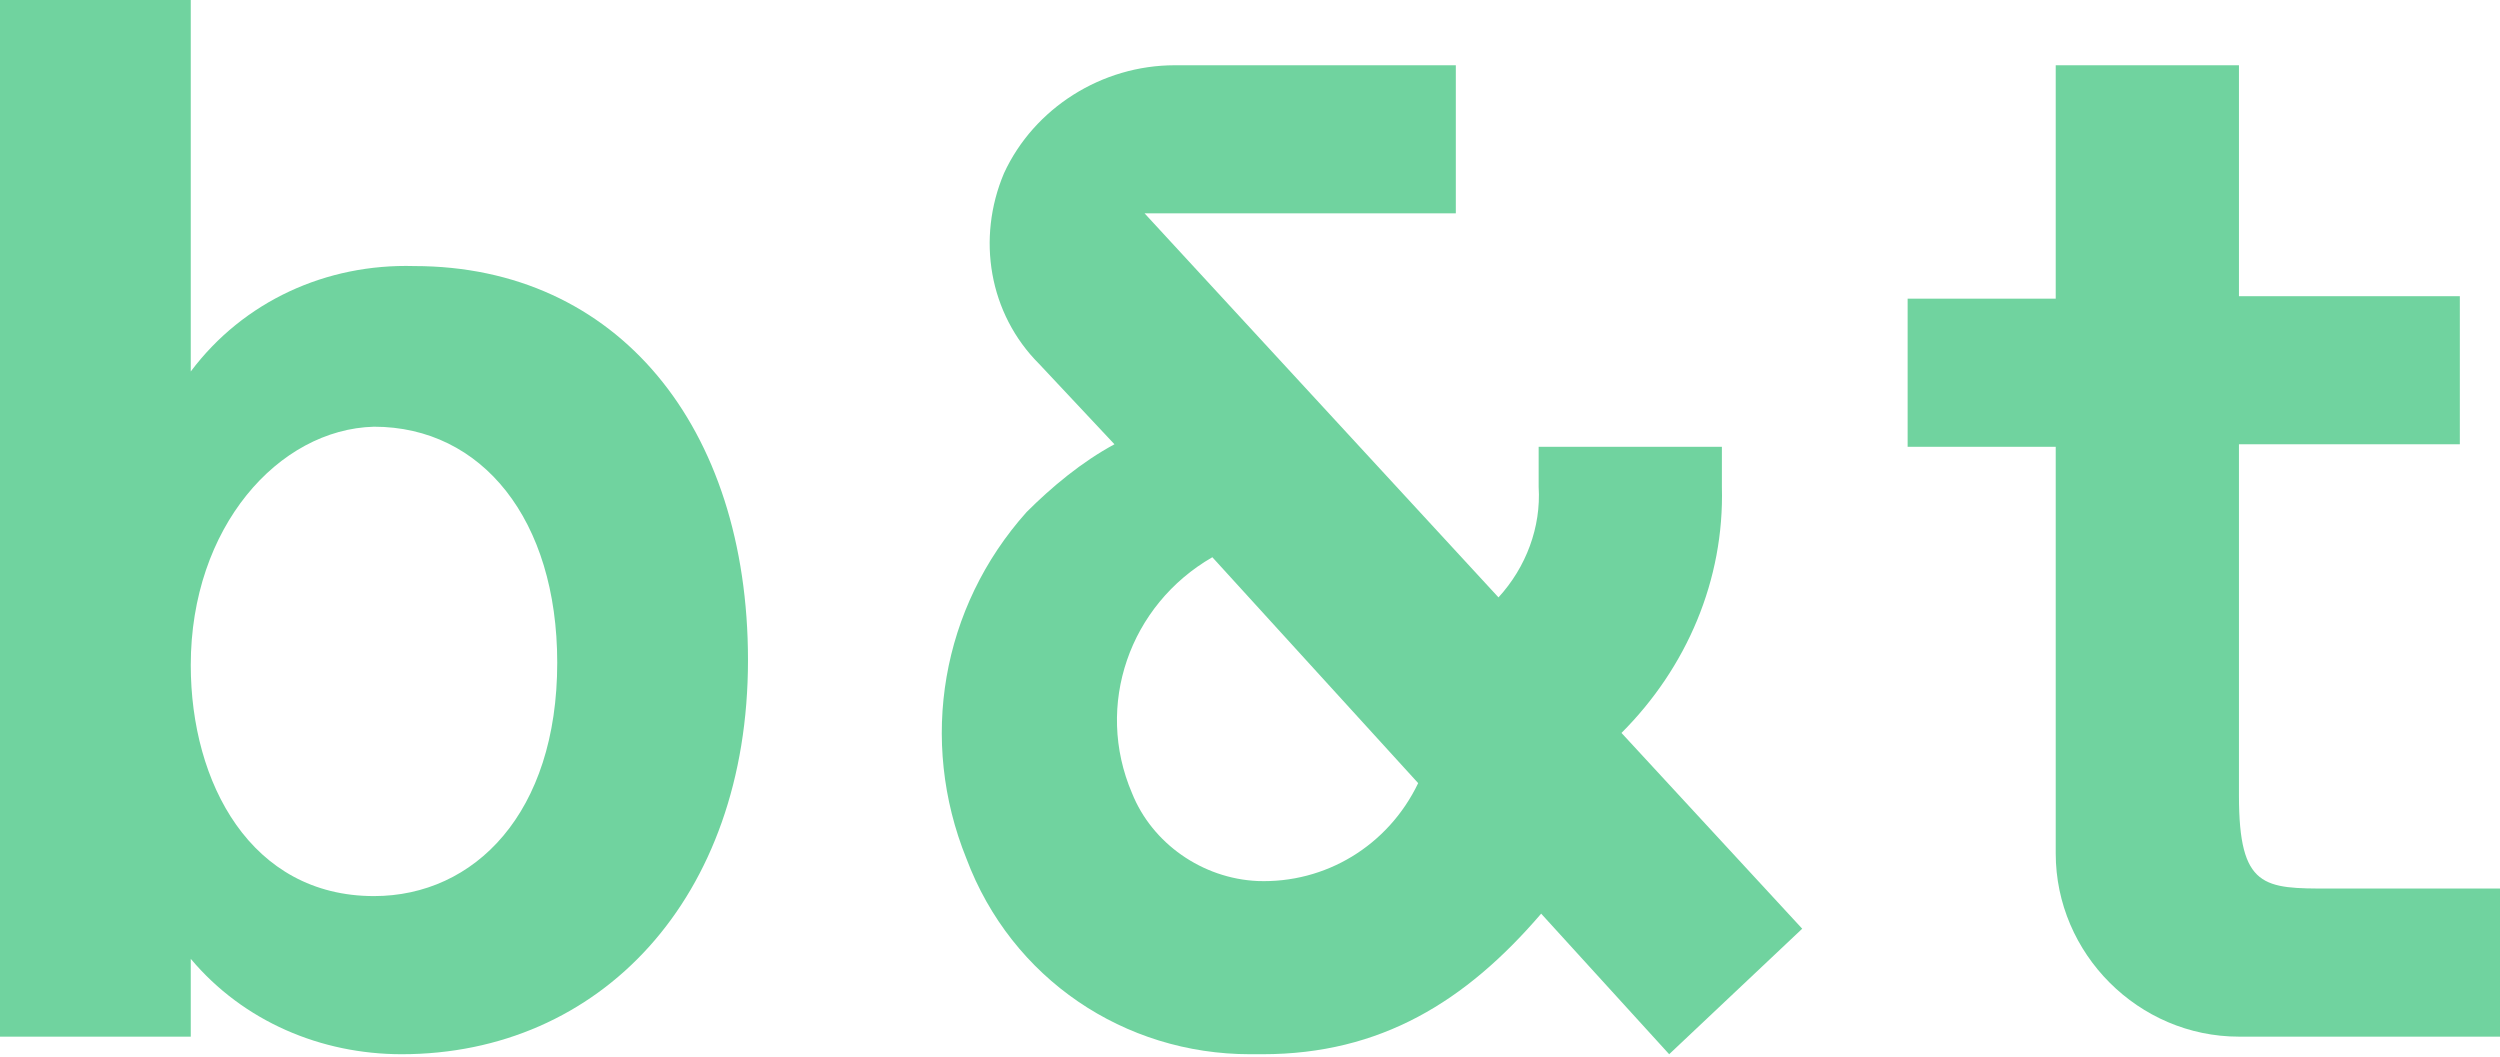 <?xml version="1.0" encoding="utf-8"?>
<!-- Generator: Adobe Illustrator 25.0.1, SVG Export Plug-In . SVG Version: 6.00 Build 0)  -->
<svg version="1.1" id="Laag_1" xmlns="http://www.w3.org/2000/svg" xmlns:xlink="http://www.w3.org/1999/xlink" x="0px" y="0px"
	 viewBox="0 0 99.6 42.1" style="enable-background:new 0 0 99.6 42.1;" xml:space="preserve">
<style type="text/css">
	.st0{fill:#70D39F;}
</style>
<path id="Path_113" class="st0" d="M16.5,10.6c-3.5-0.1-6.8,1.4-8.9,4.2V0H0v41.3h7.6v-3.1c2.1,2.5,5.2,3.8,8.4,3.8
	c7.9,0,13.8-6.2,13.8-15.7C29.8,17,24.6,10.6,16.5,10.6 M14.9,35.7c-4.9,0-7.3-4.5-7.3-9.2c0-5.5,3.5-9.4,7.3-9.5
	c4.3,0,7.3,3.7,7.3,9.4C22.2,32.4,18.9,35.7,14.9,35.7"/>
<path id="Path_114" class="st0" d="M92.8,35.4c-2.6,0-3.6,0-3.6-3.7v-14H98v-5.9h-8.8V2.6h-7.3v9.3H76v5.9h5.9V34
	c0,4,3.3,7.3,7.3,7.3c0,0,0,0,0,0h10.4v-5.9H92.8z"/>
<path id="Path_115" class="st0" d="M68.6,19.4L68.6,19.4v-1.6h-7.3v1.6c0.1,1.6-0.5,3.2-1.6,4.4L45.6,8.5H58V2.6H46.8
	c-2.9,0-5.6,1.7-6.8,4.3c-1.1,2.6-0.6,5.6,1.4,7.6l3,3.2c-1.3,0.7-2.5,1.7-3.5,2.7c-3.4,3.8-4.3,9.1-2.4,13.8
	C40.3,39,44.8,42,49.8,42c0.2,0,0.3,0,0.5,0c4.7,0,8.1-2.1,11.1-5.6l5.1,5.6l5.3-5l-7.2-7.8C67.2,26.6,68.7,23.1,68.6,19.4
	 M56.5,31.2c-1.2,2.5-3.7,4-6.4,3.9c-0.1,0,0.1,0,0,0c-2.2-0.1-4.2-1.5-5-3.5c-1.5-3.5-0.1-7.5,3.2-9.4L56.5,31.2L56.5,31.2z"/>
</svg>
